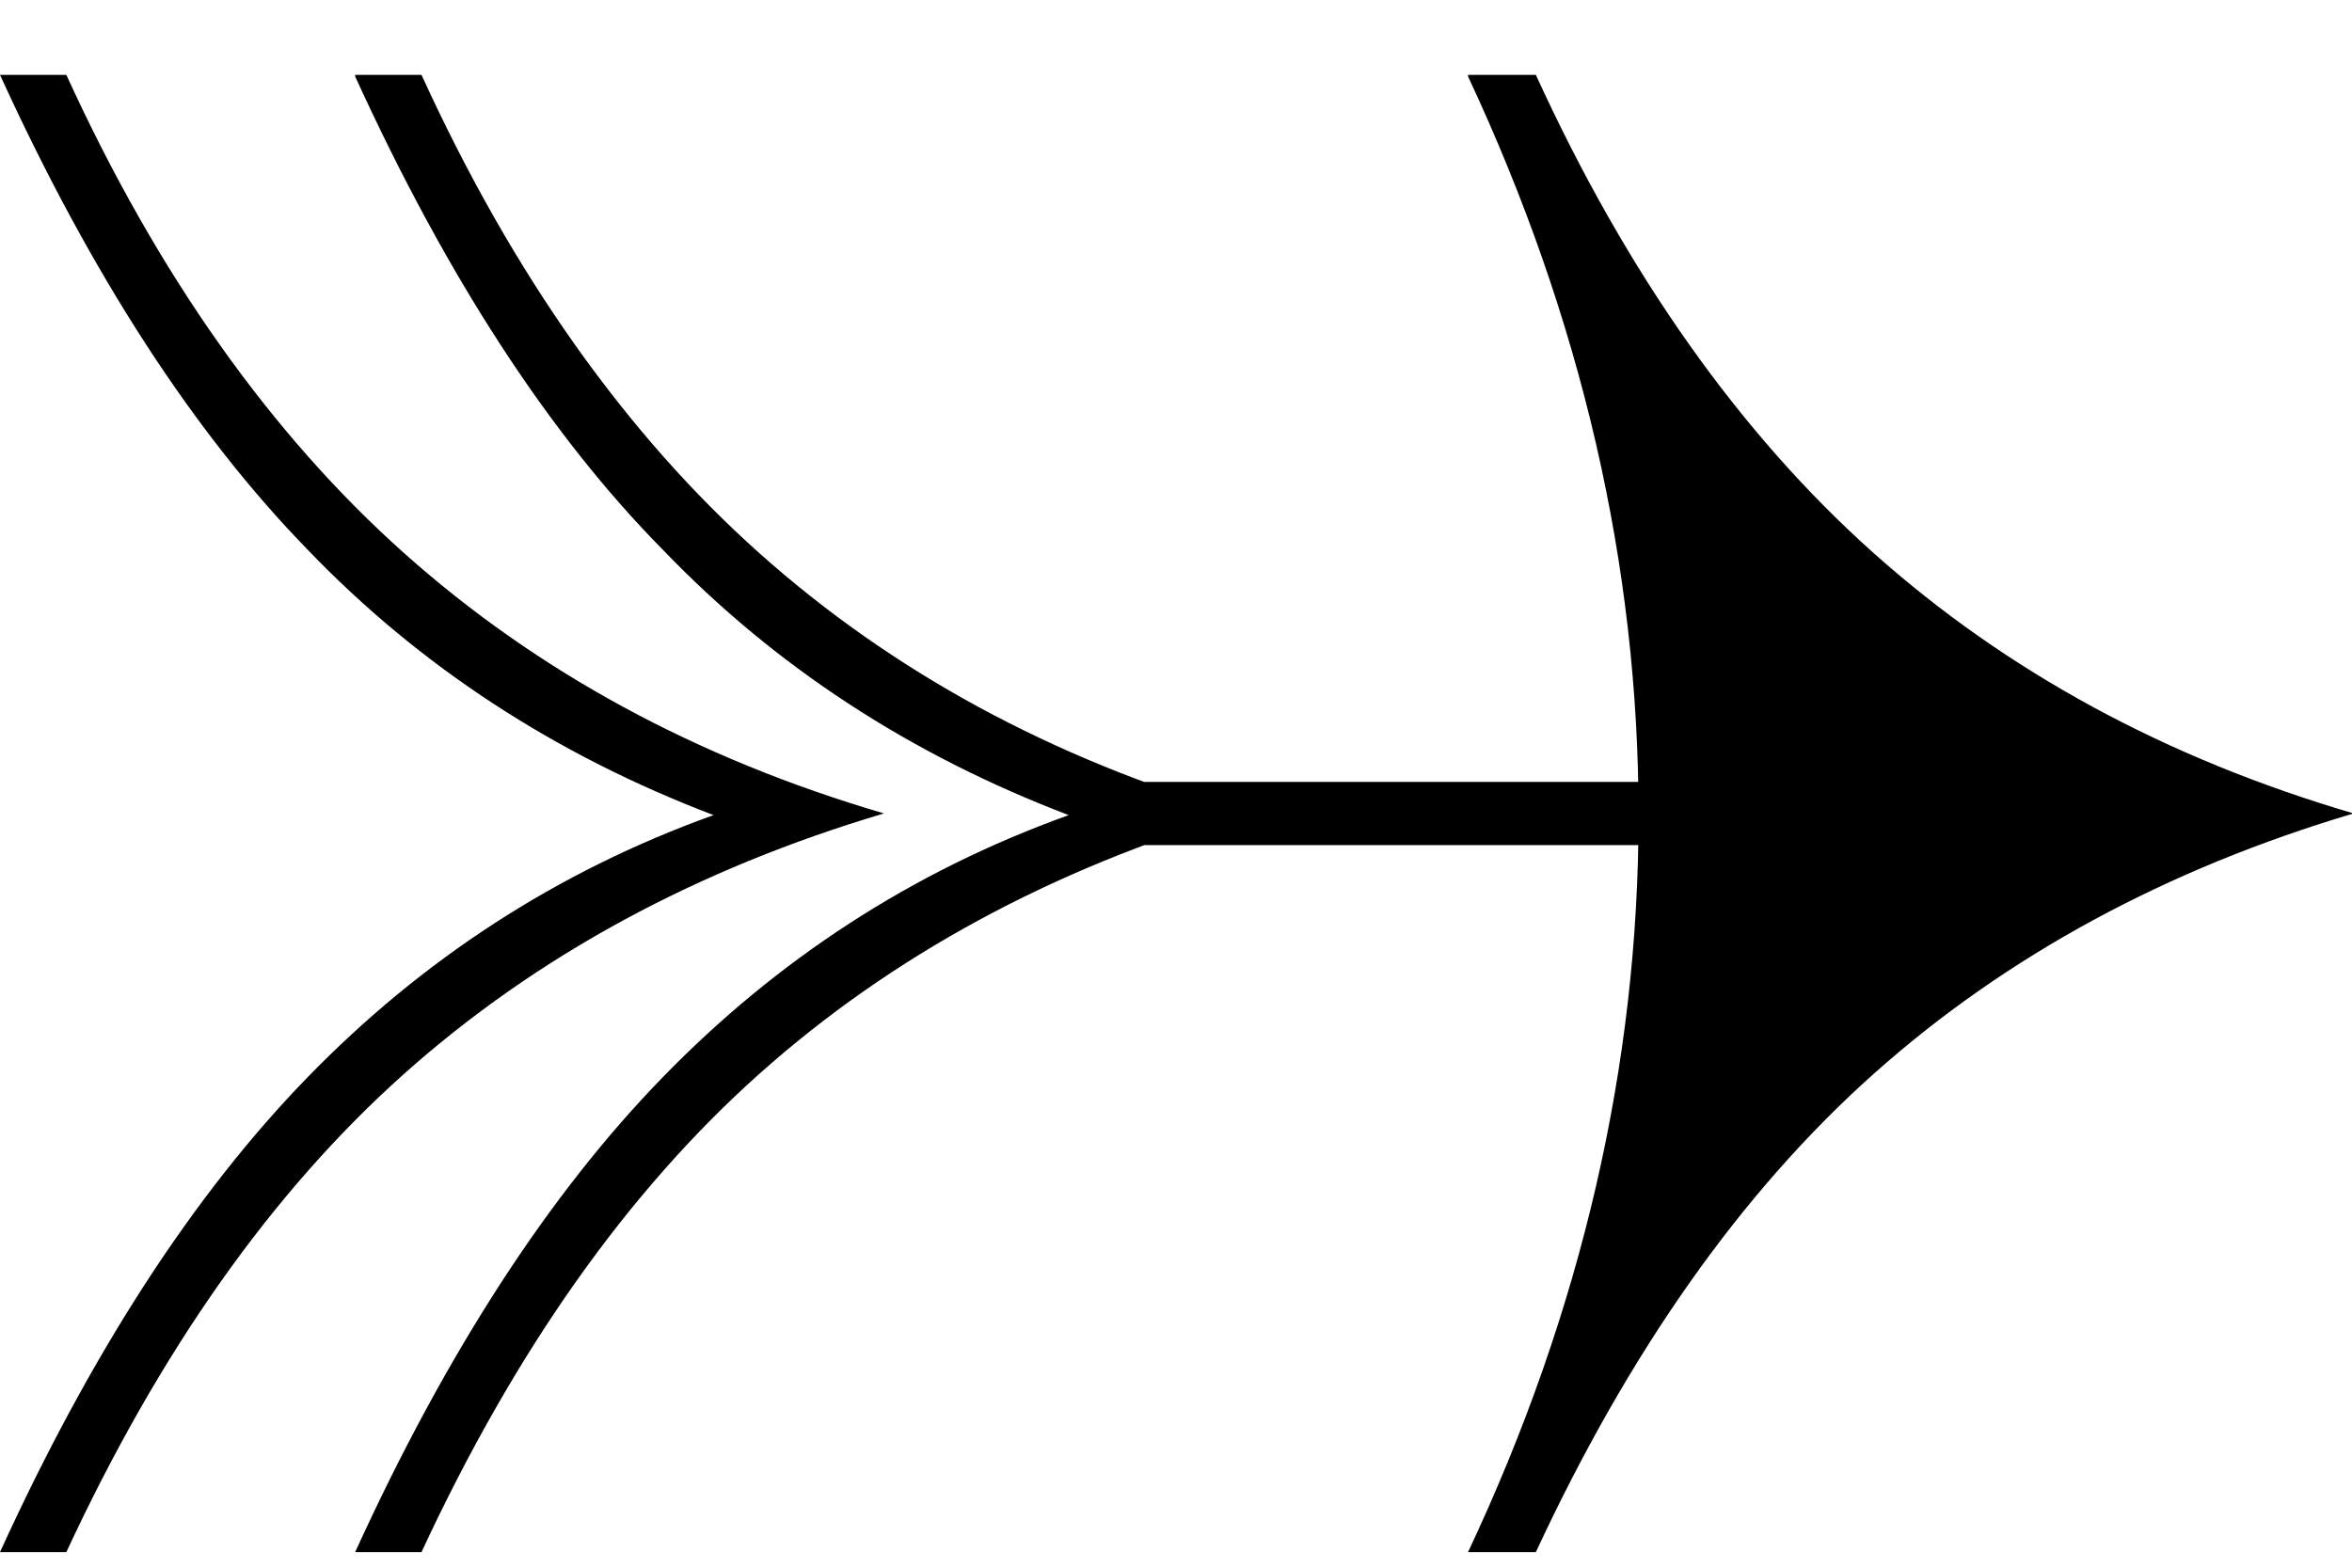 <svg width="24" height="16" viewBox="0 0 24 16" fill="none" xmlns="http://www.w3.org/2000/svg">
<path d="M0 0.764H0.677C1.611 2.81 2.77 4.437 4.123 5.645C5.477 6.853 7.103 7.739 9.02 8.302C7.119 8.866 5.477 9.752 4.123 10.96C2.77 12.168 1.627 13.795 0.677 15.841H0C0.934 13.795 1.981 12.184 3.141 10.992C4.301 9.8 5.67 8.898 7.281 8.319C5.67 7.706 4.285 6.804 3.141 5.612C1.981 4.421 0.934 2.81 0 0.764ZM3.624 0.764H4.301C5.235 2.81 6.395 4.437 7.748 5.645C9.101 6.853 10.727 7.739 12.644 8.302C10.744 8.866 9.101 9.752 7.748 10.96C6.395 12.168 5.251 13.795 4.301 15.841H3.624C4.558 13.795 5.605 12.184 6.765 10.992C7.925 9.8 9.294 8.898 10.905 8.319C9.294 7.706 7.909 6.804 6.765 5.612C5.605 4.437 4.558 2.826 3.624 0.78V0.764ZM11.146 7.98H17.106V8.625H11.146V7.98ZM14.98 0.764H15.672C16.607 2.81 17.766 4.437 19.119 5.645C20.473 6.853 22.099 7.739 24.016 8.302C22.115 8.866 20.473 9.752 19.119 10.96C17.766 12.168 16.623 13.795 15.672 15.841H14.98C16.14 13.376 16.72 10.864 16.72 8.319C16.72 5.774 16.14 3.261 14.98 0.78V0.764Z" fill="black"/>
</svg>
